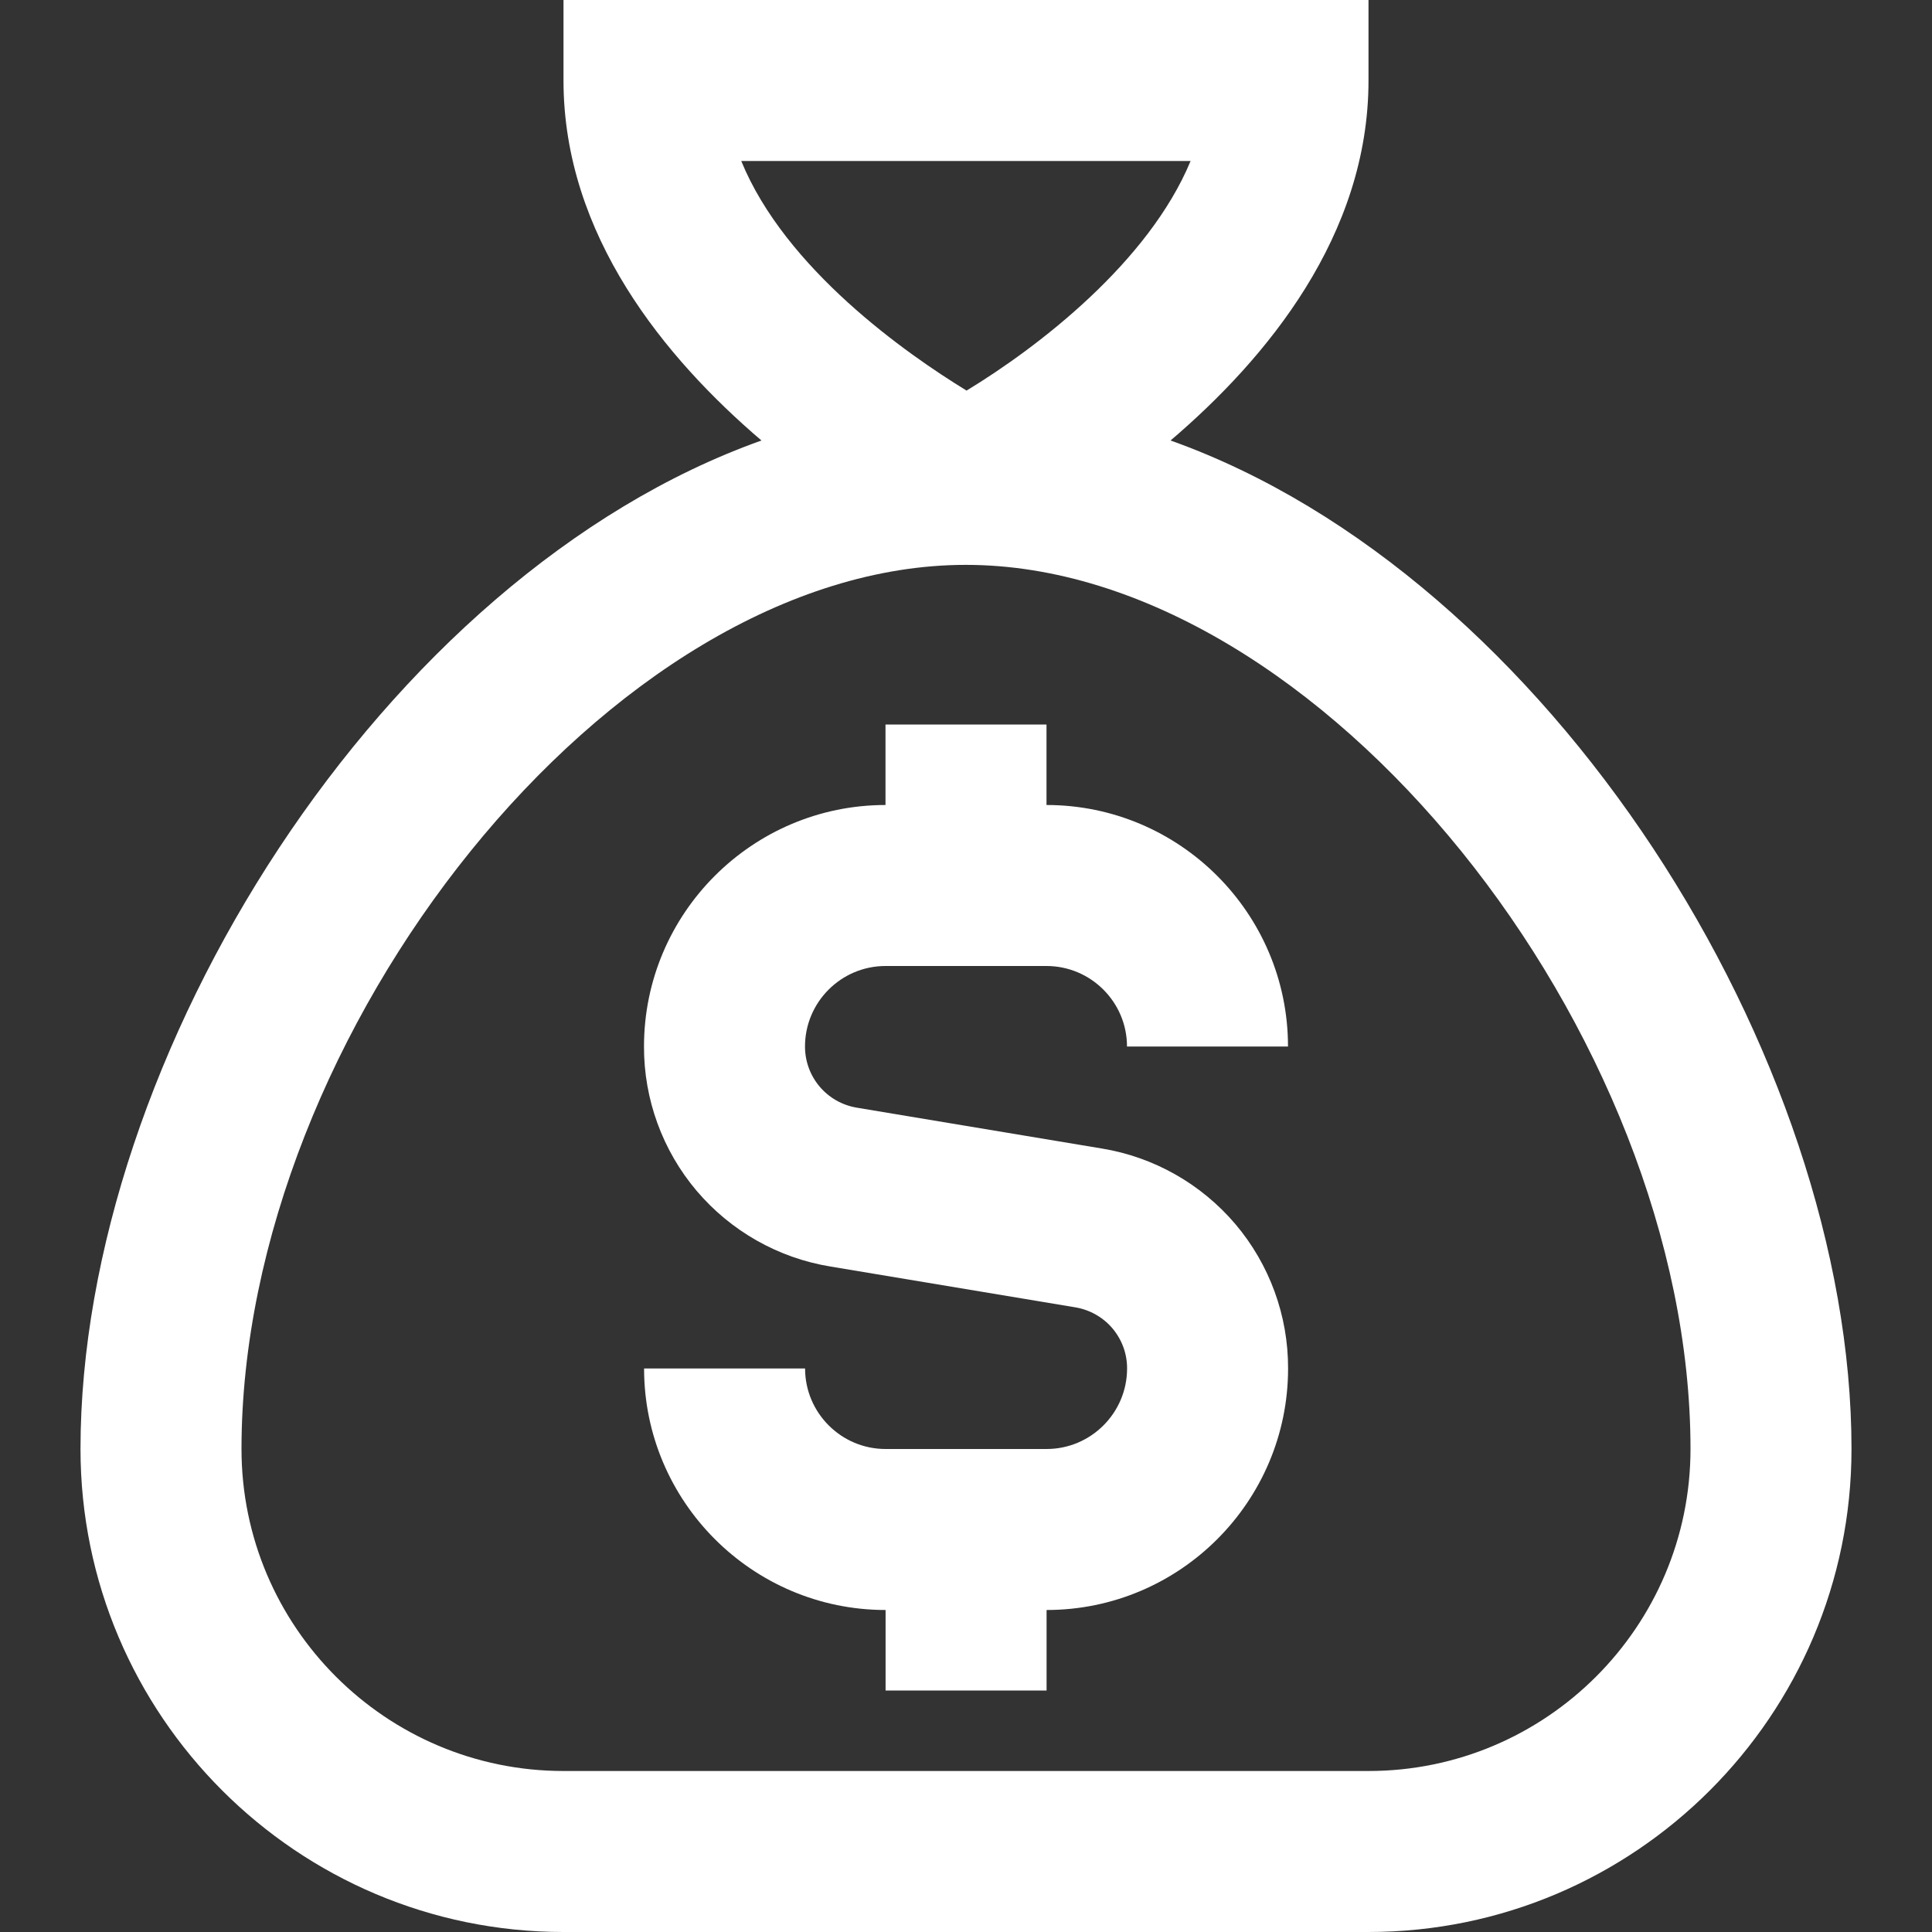 <svg width="24" height="24" viewBox="0 0 24 24" fill="none" xmlns="http://www.w3.org/2000/svg">
<rect x="0" y="0" width="24" height="24" fill="#333333" stroke="none"/>
<path d="M14.541 5.472C15.737 4.452 17 2.924 17 1V0H7V1C7 2.924 8.263 4.451 9.459 5.472C4.754 7.149 1 13.124 1 18C1 21.309 3.691 24 7 24H17C20.309 24 23 21.309 23 18C23 13.124 19.246 7.149 14.541 5.472ZM9.207 2H14.79C14.269 3.256 12.9 4.31 12.007 4.852C11.255 4.392 9.756 3.34 9.208 2H9.207ZM17 22H7C4.794 22 3 20.206 3 18C3 12.839 7.59 7.017 11.998 7.017C16.406 7.017 21 12.84 21 18C21 20.206 19.206 22 17 22ZM10 13C10 13.378 10.271 13.698 10.644 13.76L13.686 14.267C14.334 14.373 14.922 14.707 15.347 15.207C15.771 15.708 16.003 16.344 16.001 17C16.001 18.654 14.655 20 13.001 20V21H11.001V20C9.347 20 8.001 18.654 8.001 17H10.001C10.001 17.551 10.45 18 11.001 18H13.001C13.552 18 14.001 17.551 14.001 17C14.002 16.817 13.937 16.641 13.819 16.501C13.701 16.362 13.537 16.27 13.357 16.24L10.315 15.733C9.667 15.627 9.079 15.293 8.654 14.793C8.23 14.292 7.998 13.656 8 13C8 11.346 9.346 10 11 10V9H13V10C14.654 10 16 11.346 16 13H14C14 12.449 13.551 12 13 12H11C10.449 12 10 12.449 10 13Z" fill="white"/>
</svg>
